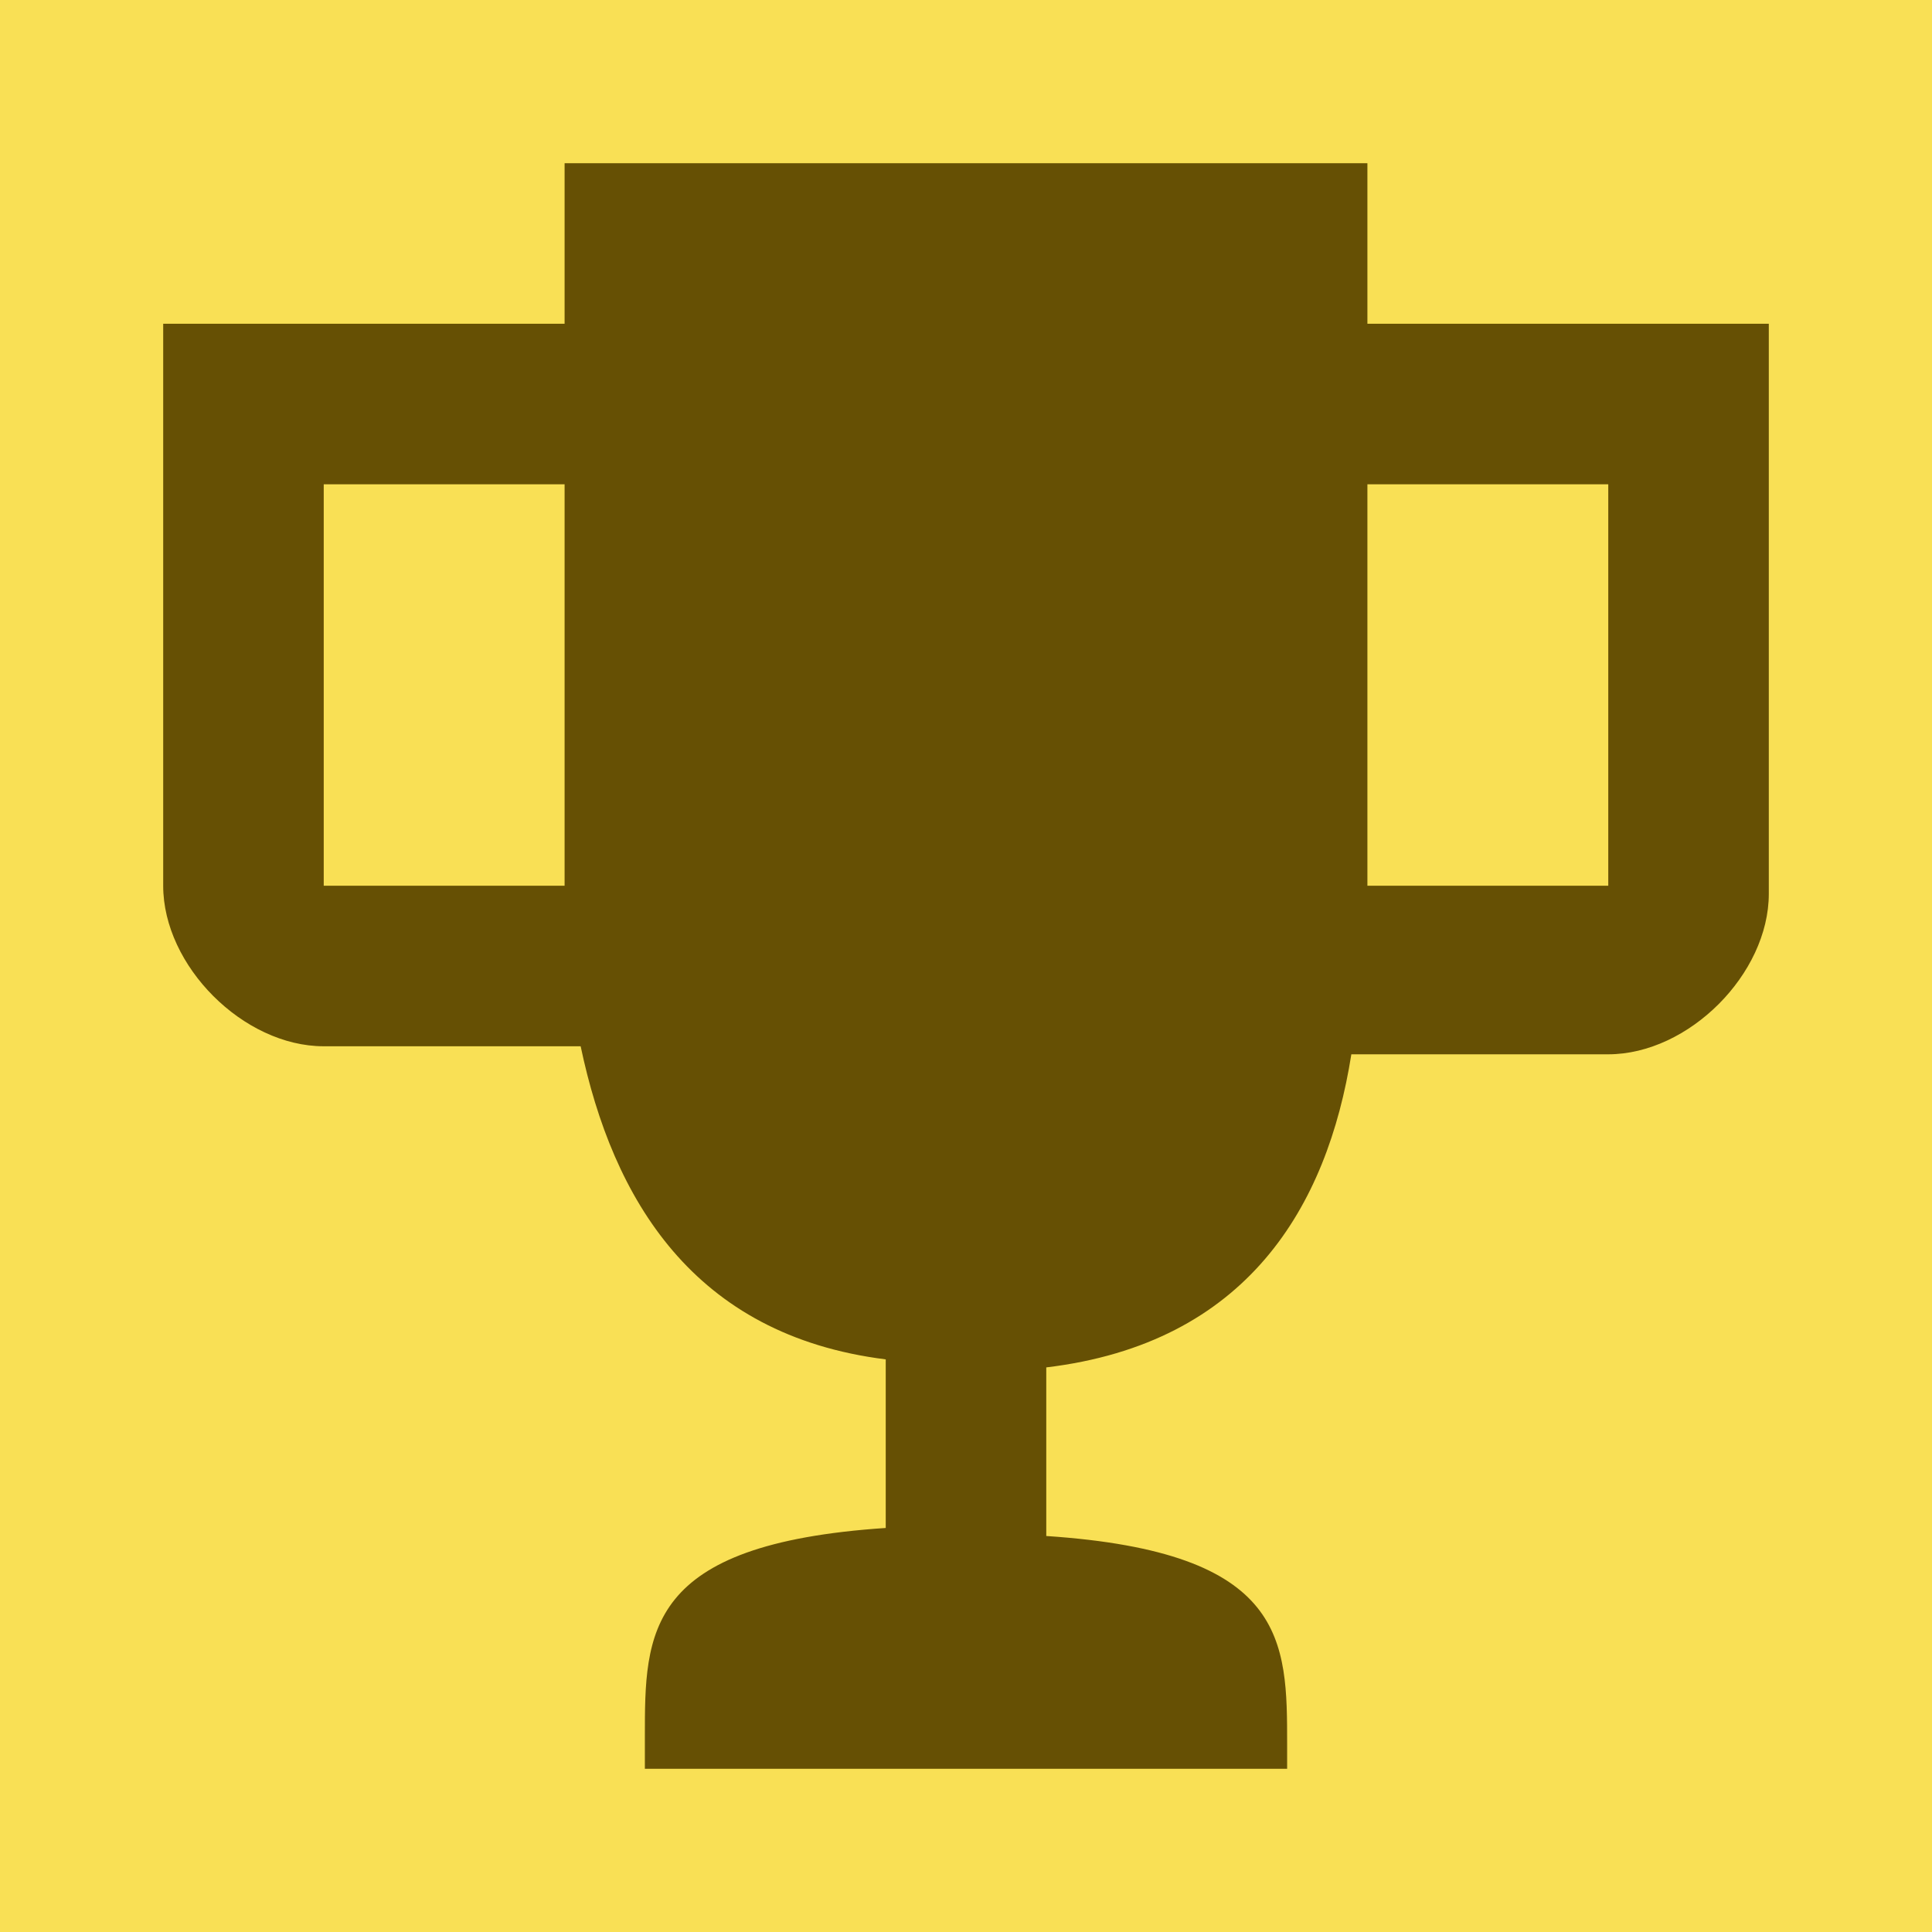 <svg viewBox="0 0 64 64" xmlns="http://www.w3.org/2000/svg" fill-rule="evenodd" clip-rule="evenodd"
     stroke-linejoin="round" stroke-miterlimit="1.414">
    <path fill="#f9e055" d="M0 0h64v64H0z"/>
    <path d="M53.807 10.724h-8.51V5.406H18.703v5.318H5.406v18.617c0 2.659 2.659 5.318 5.318 5.318h8.511c1.063 5.053 3.723 9.574 10.106 10.372v5.585c-7.979.532-7.979 3.457-7.979 6.915v1.063h21.276v-.797c0-3.458 0-6.383-7.979-6.915v-5.585c6.649-.798 9.308-5.319 10.106-10.372h8.511c2.659 0 5.318-2.659 5.318-5.318V10.724h-4.787M10.724 29.341V16.043h7.979v13.298h-7.979m42.552 0h-7.979V16.043h7.979v13.298z"
          fill="#665004" fill-rule="nonzero"/>
</svg>